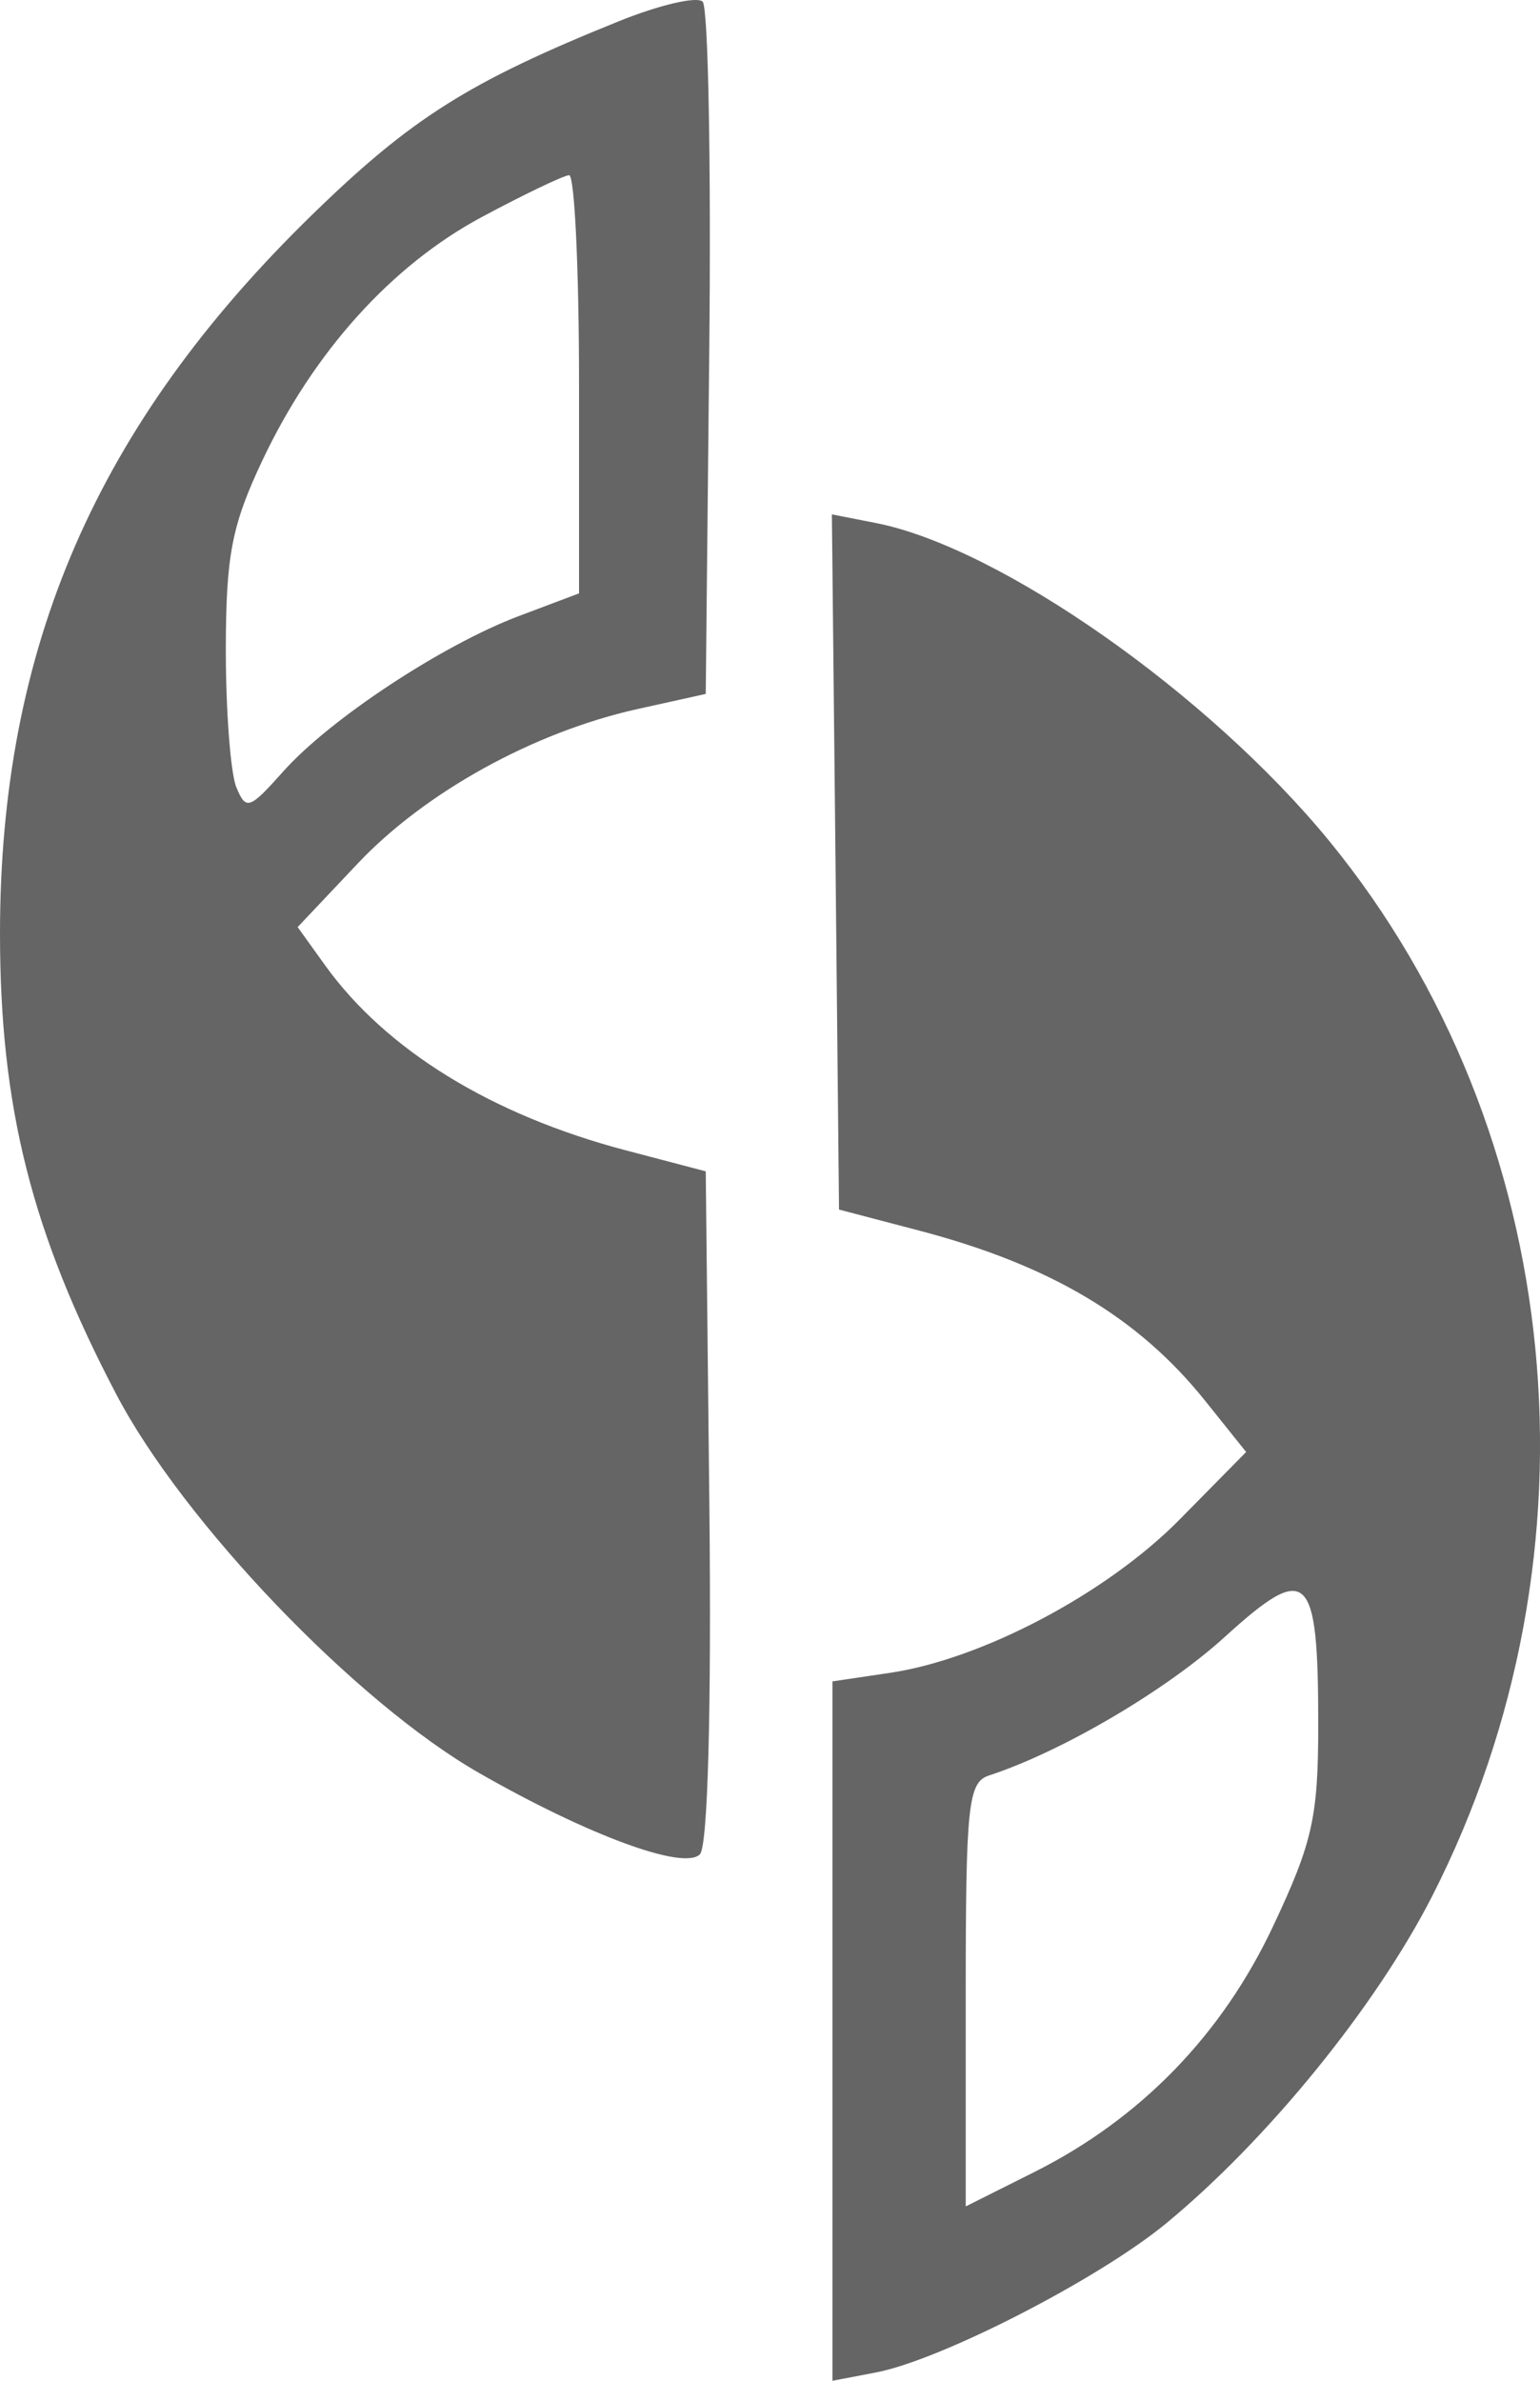 <svg width="11" height="17" viewBox="0 0 11 17" fill="none" xmlns="http://www.w3.org/2000/svg">
<path fill-rule="evenodd" clip-rule="evenodd" d="M4.422 0.151C3.349 0.584 2.939 0.843 2.232 1.531C0.691 3.031 0.001 4.619 7.50948e-07 6.664C-0 7.905 0.225 8.801 0.83 9.955C1.308 10.868 2.543 12.157 3.422 12.66C4.198 13.104 4.883 13.357 4.999 13.241C5.056 13.185 5.082 12.214 5.067 10.757L5.041 8.364L4.47 8.214C3.512 7.962 2.758 7.498 2.323 6.894L2.126 6.62L2.557 6.164C3.039 5.655 3.811 5.229 4.549 5.064L5.041 4.955L5.066 2.519C5.08 1.18 5.059 0.052 5.019 0.012C4.979 -0.028 4.71 0.035 4.422 0.151ZM4.136 2.743V4.237L3.706 4.399C3.158 4.606 2.354 5.136 2.021 5.511C1.781 5.78 1.757 5.788 1.688 5.621C1.647 5.521 1.613 5.079 1.613 4.639C1.614 3.965 1.655 3.752 1.874 3.288C2.241 2.512 2.796 1.896 3.441 1.55C3.745 1.387 4.026 1.253 4.065 1.251C4.104 1.25 4.136 1.921 4.136 2.743ZM5.968 6.155L5.993 8.637L6.565 8.787C7.503 9.033 8.131 9.407 8.607 10.001L8.901 10.368L8.427 10.849C7.908 11.376 7.018 11.847 6.357 11.945L5.946 12.006V14.503V17L6.255 16.941C6.719 16.853 7.841 16.277 8.326 15.879C9.05 15.284 9.827 14.329 10.23 13.539C11.481 11.086 11.188 8.077 9.497 6.008C8.636 4.956 7.139 3.906 6.253 3.734L5.942 3.673L5.968 6.155ZM9.416 12.315C9.416 12.973 9.376 13.155 9.095 13.751C8.729 14.53 8.147 15.129 7.387 15.51L6.898 15.755V14.244C6.898 12.888 6.915 12.727 7.064 12.678C7.584 12.508 8.328 12.071 8.749 11.688C9.342 11.149 9.416 11.219 9.416 12.315Z" fill="#666565"/>
</svg>
